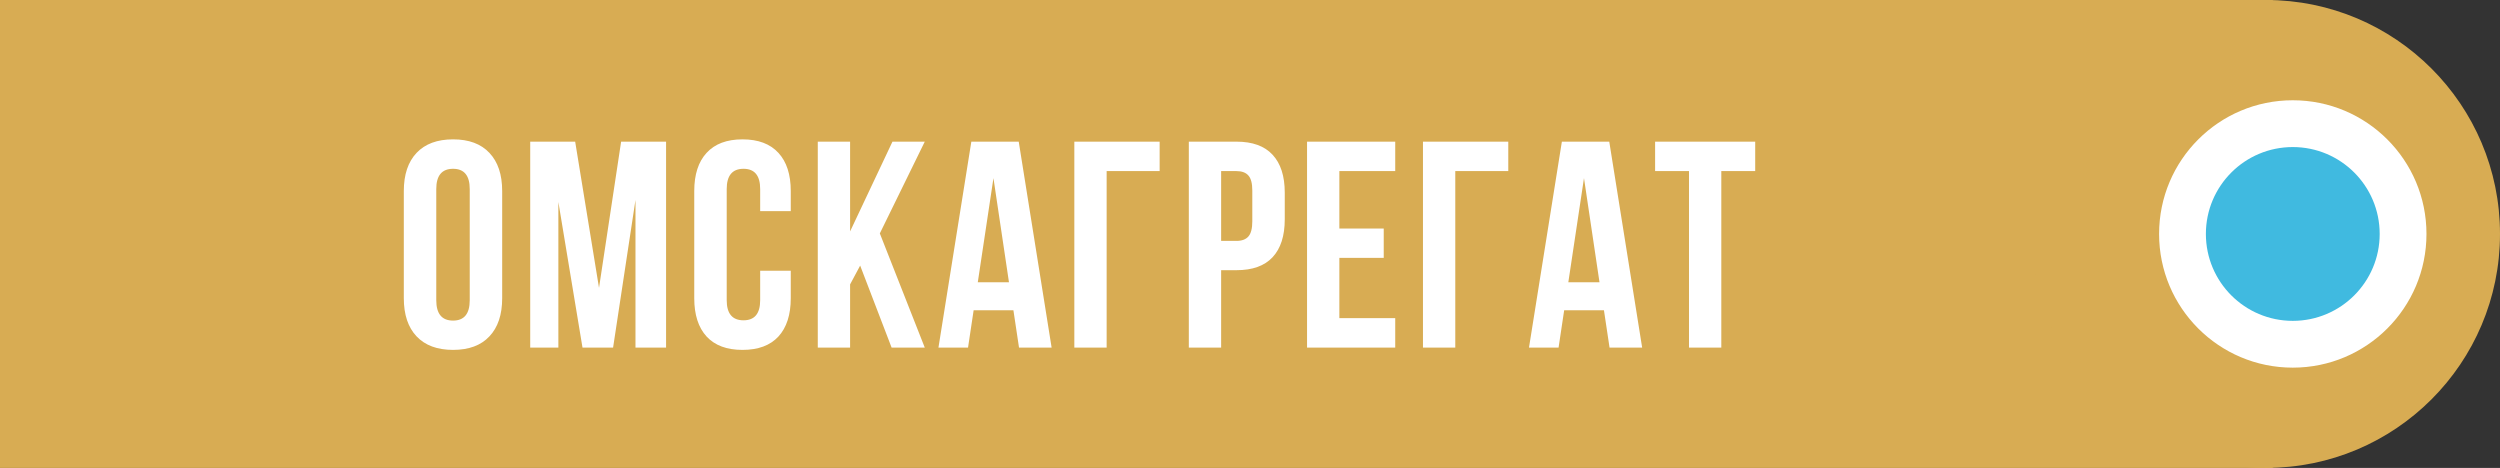 <?xml version="1.0" encoding="UTF-8"?> <svg xmlns="http://www.w3.org/2000/svg" width="187" height="35" viewBox="0 0 187 35" fill="none"><rect x="0" y="0" width="187" height="35" fill="#333333" stroke="none"/> <rect width="170" height="35" fill="#D8AC53"></rect> <path d="M30.205 22.305V14.291C30.205 13.059 30.524 12.107 31.161 11.434C31.799 10.76 32.708 10.424 33.89 10.424C35.071 10.424 35.977 10.76 36.607 11.434C37.245 12.107 37.563 13.059 37.563 14.291V22.305C37.563 23.537 37.245 24.489 36.607 25.162C35.977 25.835 35.071 26.172 33.89 26.172C32.708 26.172 31.799 25.835 31.161 25.162C30.524 24.489 30.205 23.537 30.205 22.305ZM32.633 22.455C32.633 23.472 33.052 23.98 33.89 23.98C34.72 23.98 35.136 23.472 35.136 22.455V14.141C35.136 13.131 34.72 12.626 33.89 12.626C33.052 12.626 32.633 13.131 32.633 14.141V22.455ZM39.66 26V10.596H43.023L44.806 21.531L46.46 10.596H49.822V26H47.534V14.957L45.859 26H43.571L41.766 15.107V26H39.66ZM51.93 22.305V14.291C51.93 13.052 52.238 12.1 52.854 11.434C53.47 10.76 54.365 10.424 55.539 10.424C56.714 10.424 57.609 10.76 58.225 11.434C58.841 12.1 59.149 13.052 59.149 14.291V15.795H56.861V14.141C56.861 13.131 56.445 12.626 55.615 12.626C54.777 12.626 54.358 13.131 54.358 14.141V22.455C54.358 23.458 54.777 23.959 55.615 23.959C56.445 23.959 56.861 23.458 56.861 22.455V20.253H59.149V22.305C59.149 23.544 58.841 24.5 58.225 25.173C57.609 25.839 56.714 26.172 55.539 26.172C54.365 26.172 53.47 25.839 52.854 25.173C52.238 24.5 51.93 23.544 51.93 22.305ZM61.17 26V10.596H63.587V17.31L66.756 10.596H69.173L65.811 17.46L69.173 26H66.692L64.34 19.866L63.587 21.273V26H61.17ZM70.196 26L72.656 10.596H76.201L78.661 26H76.222L75.803 23.207H72.828L72.409 26H70.196ZM73.139 21.112H75.471L74.31 13.324L73.139 21.112ZM80.36 26V10.596H86.741V12.798H82.777V26H80.36ZM88.924 26V10.596H92.49C93.686 10.596 94.585 10.921 95.187 11.573C95.795 12.225 96.1 13.17 96.1 14.409V16.407C96.1 17.646 95.795 18.591 95.187 19.243C94.585 19.888 93.686 20.21 92.49 20.21H91.341V26H88.924ZM91.341 18.019H92.49C92.891 18.019 93.189 17.908 93.382 17.686C93.575 17.463 93.672 17.088 93.672 16.558V14.248C93.672 13.718 93.575 13.346 93.382 13.131C93.189 12.909 92.891 12.798 92.49 12.798H91.341V18.019ZM97.767 26V10.596H104.363V12.798H100.184V17.095H103.503V19.286H100.184V23.798H104.363V26H97.767ZM106.438 26V10.596H112.819V12.798H108.855V26H106.438ZM114.368 26L116.828 10.596H120.373L122.833 26H120.394L119.975 23.207H117L116.581 26H114.368ZM117.311 21.112H119.642L118.482 13.324L117.311 21.112ZM123.802 12.798V10.596H131.289V12.798H128.754V26H126.337V12.798H123.802Z" fill="white"></path> <circle cx="169.5" cy="17.5" r="17.5" fill="#D8AC53"></circle> <circle cx="171.5" cy="17.5" r="10.5" fill="white"></circle> <circle cx="171.5" cy="17.5" r="10.5" stroke="#D8AC53"></circle> <circle cx="171.5" cy="17.5" r="6.5" fill="#40BAE0"></circle> </svg> 